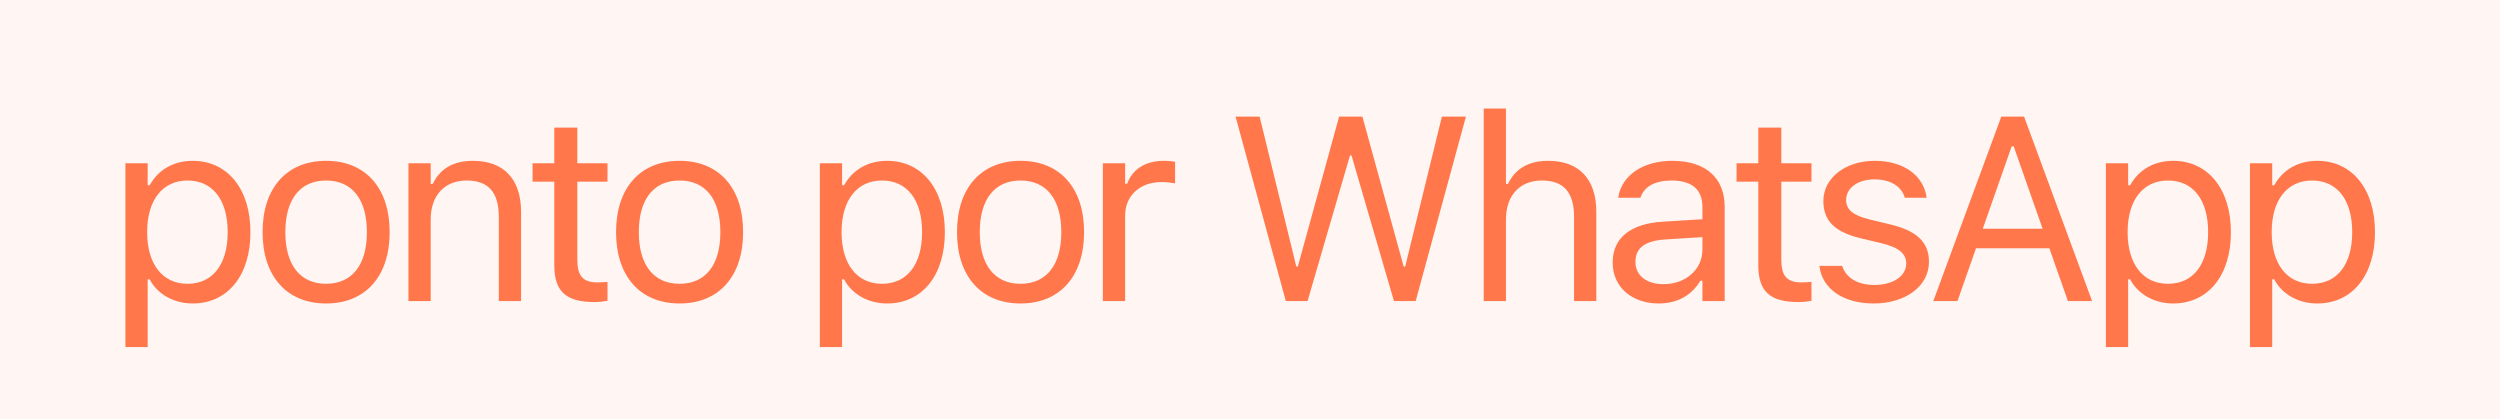 <svg width="191" height="32" viewBox="0 0 191 32" fill="none" xmlns="http://www.w3.org/2000/svg">
<rect width="191" height="32" fill="#FF6F4D" fill-opacity="0.07"/>
<path d="M9.582 26.516V12.473H11.281V14.152H11.438C12.082 12.98 13.254 12.287 14.719 12.287C17.385 12.287 19.133 14.445 19.133 17.727V17.746C19.133 21.047 17.395 23.186 14.719 23.186C13.273 23.186 12.014 22.463 11.438 21.34H11.281V26.516H9.582ZM14.328 21.682C16.252 21.682 17.395 20.197 17.395 17.746V17.727C17.395 15.275 16.252 13.791 14.328 13.791C12.414 13.791 11.242 15.295 11.242 17.727V17.746C11.242 20.178 12.414 21.682 14.328 21.682ZM24.915 23.186C21.917 23.186 20.062 21.115 20.062 17.746V17.727C20.062 14.348 21.917 12.287 24.915 12.287C27.913 12.287 29.769 14.348 29.769 17.727V17.746C29.769 21.115 27.913 23.186 24.915 23.186ZM24.915 21.682C26.907 21.682 28.03 20.227 28.03 17.746V17.727C28.03 15.236 26.907 13.791 24.915 13.791C22.923 13.791 21.8 15.236 21.8 17.727V17.746C21.8 20.227 22.923 21.682 24.915 21.682ZM31.206 23V12.473H32.905V14.055H33.061C33.588 12.941 34.575 12.287 36.127 12.287C38.491 12.287 39.809 13.684 39.809 16.184V23H38.11V16.594C38.11 14.699 37.328 13.791 35.649 13.791C33.969 13.791 32.905 14.924 32.905 16.77V23H31.206ZM45.425 23.078C43.257 23.078 42.349 22.277 42.349 20.266V13.879H40.689V12.473H42.349V9.748H44.107V12.473H46.412V13.879H44.107V19.836C44.107 21.076 44.537 21.574 45.63 21.574C45.933 21.574 46.099 21.564 46.412 21.535V22.98C46.08 23.039 45.757 23.078 45.425 23.078ZM51.921 23.186C48.923 23.186 47.067 21.115 47.067 17.746V17.727C47.067 14.348 48.923 12.287 51.921 12.287C54.919 12.287 56.774 14.348 56.774 17.727V17.746C56.774 21.115 54.919 23.186 51.921 23.186ZM51.921 21.682C53.913 21.682 55.036 20.227 55.036 17.746V17.727C55.036 15.236 53.913 13.791 51.921 13.791C49.928 13.791 48.806 15.236 48.806 17.727V17.746C48.806 20.227 49.928 21.682 51.921 21.682ZM62.636 26.516V12.473H64.335V14.152H64.491C65.136 12.98 66.308 12.287 67.773 12.287C70.439 12.287 72.187 14.445 72.187 17.727V17.746C72.187 21.047 70.448 23.186 67.773 23.186C66.327 23.186 65.068 22.463 64.491 21.34H64.335V26.516H62.636ZM67.382 21.682C69.306 21.682 70.448 20.197 70.448 17.746V17.727C70.448 15.275 69.306 13.791 67.382 13.791C65.468 13.791 64.296 15.295 64.296 17.727V17.746C64.296 20.178 65.468 21.682 67.382 21.682ZM77.969 23.186C74.971 23.186 73.116 21.115 73.116 17.746V17.727C73.116 14.348 74.971 12.287 77.969 12.287C80.967 12.287 82.823 14.348 82.823 17.727V17.746C82.823 21.115 80.967 23.186 77.969 23.186ZM77.969 21.682C79.961 21.682 81.084 20.227 81.084 17.746V17.727C81.084 15.236 79.961 13.791 77.969 13.791C75.977 13.791 74.854 15.236 74.854 17.727V17.746C74.854 20.227 75.977 21.682 77.969 21.682ZM84.259 23V12.473H85.959V14.035H86.115C86.515 12.932 87.502 12.287 88.927 12.287C89.25 12.287 89.611 12.326 89.777 12.355V14.006C89.425 13.947 89.103 13.908 88.732 13.908C87.111 13.908 85.959 14.934 85.959 16.477V23H84.259ZM98.236 23L94.398 8.908H96.234L99.037 20.363H99.154L102.309 8.908H104.086L107.24 20.363H107.357L110.16 8.908H111.996L108.158 23H106.498L103.256 11.877H103.139L99.897 23H98.236ZM113.355 23V8.293H115.054V14.055H115.21C115.738 12.941 116.724 12.287 118.277 12.287C120.64 12.287 121.958 13.684 121.958 16.184V23H120.259V16.594C120.259 14.699 119.478 13.791 117.798 13.791C116.118 13.791 115.054 14.924 115.054 16.77V23H113.355ZM126.725 23.186C124.723 23.186 123.209 21.975 123.209 20.061V20.041C123.209 18.166 124.596 17.082 127.047 16.936L130.065 16.75V15.793C130.065 14.494 129.274 13.791 127.702 13.791C126.442 13.791 125.612 14.26 125.338 15.08L125.329 15.109H123.629L123.639 15.051C123.912 13.4 125.514 12.287 127.76 12.287C130.329 12.287 131.764 13.605 131.764 15.793V23H130.065V21.447H129.909C129.245 22.57 128.141 23.186 126.725 23.186ZM124.948 20.021C124.948 21.086 125.856 21.711 127.077 21.711C128.805 21.711 130.065 20.578 130.065 19.074V18.117L127.252 18.293C125.651 18.391 124.948 18.957 124.948 20.002V20.021ZM137.41 23.078C135.242 23.078 134.334 22.277 134.334 20.266V13.879H132.673V12.473H134.334V9.748H136.091V12.473H138.396V13.879H136.091V19.836C136.091 21.076 136.521 21.574 137.615 21.574C137.918 21.574 138.084 21.564 138.396 21.535V22.98C138.064 23.039 137.742 23.078 137.41 23.078ZM143.153 23.186C140.809 23.186 139.198 22.053 139.003 20.314H140.741C141.024 21.193 141.864 21.77 143.212 21.77C144.628 21.77 145.634 21.096 145.634 20.139V20.119C145.634 19.406 145.096 18.908 143.798 18.596L142.167 18.205C140.194 17.736 139.305 16.877 139.305 15.363V15.354C139.305 13.605 140.985 12.287 143.221 12.287C145.429 12.287 146.962 13.391 147.196 15.109H145.526C145.302 14.279 144.481 13.703 143.212 13.703C141.962 13.703 141.044 14.348 141.044 15.275V15.295C141.044 16.008 141.571 16.457 142.811 16.76L144.432 17.15C146.415 17.629 147.372 18.488 147.372 19.992V20.012C147.372 21.887 145.546 23.186 143.153 23.186ZM147.705 23L152.9 8.908H154.639L159.834 23H157.988L156.572 18.967H150.967L149.551 23H147.705ZM153.691 11.184L151.484 17.473H156.055L153.848 11.184H153.691ZM160.89 26.516V12.473H162.589V14.152H162.745C163.39 12.98 164.562 12.287 166.027 12.287C168.693 12.287 170.441 14.445 170.441 17.727V17.746C170.441 21.047 168.702 23.186 166.027 23.186C164.581 23.186 163.321 22.463 162.745 21.34H162.589V26.516H160.89ZM165.636 21.682C167.56 21.682 168.702 20.197 168.702 17.746V17.727C168.702 15.275 167.56 13.791 165.636 13.791C163.722 13.791 162.55 15.295 162.55 17.727V17.746C162.55 20.178 163.722 21.682 165.636 21.682ZM171.897 26.516V12.473H173.596V14.152H173.752C174.397 12.98 175.569 12.287 177.034 12.287C179.7 12.287 181.448 14.445 181.448 17.727V17.746C181.448 21.047 179.709 23.186 177.034 23.186C175.588 23.186 174.329 22.463 173.752 21.34H173.596V26.516H171.897ZM176.643 21.682C178.567 21.682 179.709 20.197 179.709 17.746V17.727C179.709 15.275 178.567 13.791 176.643 13.791C174.729 13.791 173.557 15.295 173.557 17.727V17.746C173.557 20.178 174.729 21.682 176.643 21.682Z" fill="#FF774A"/>
</svg>
